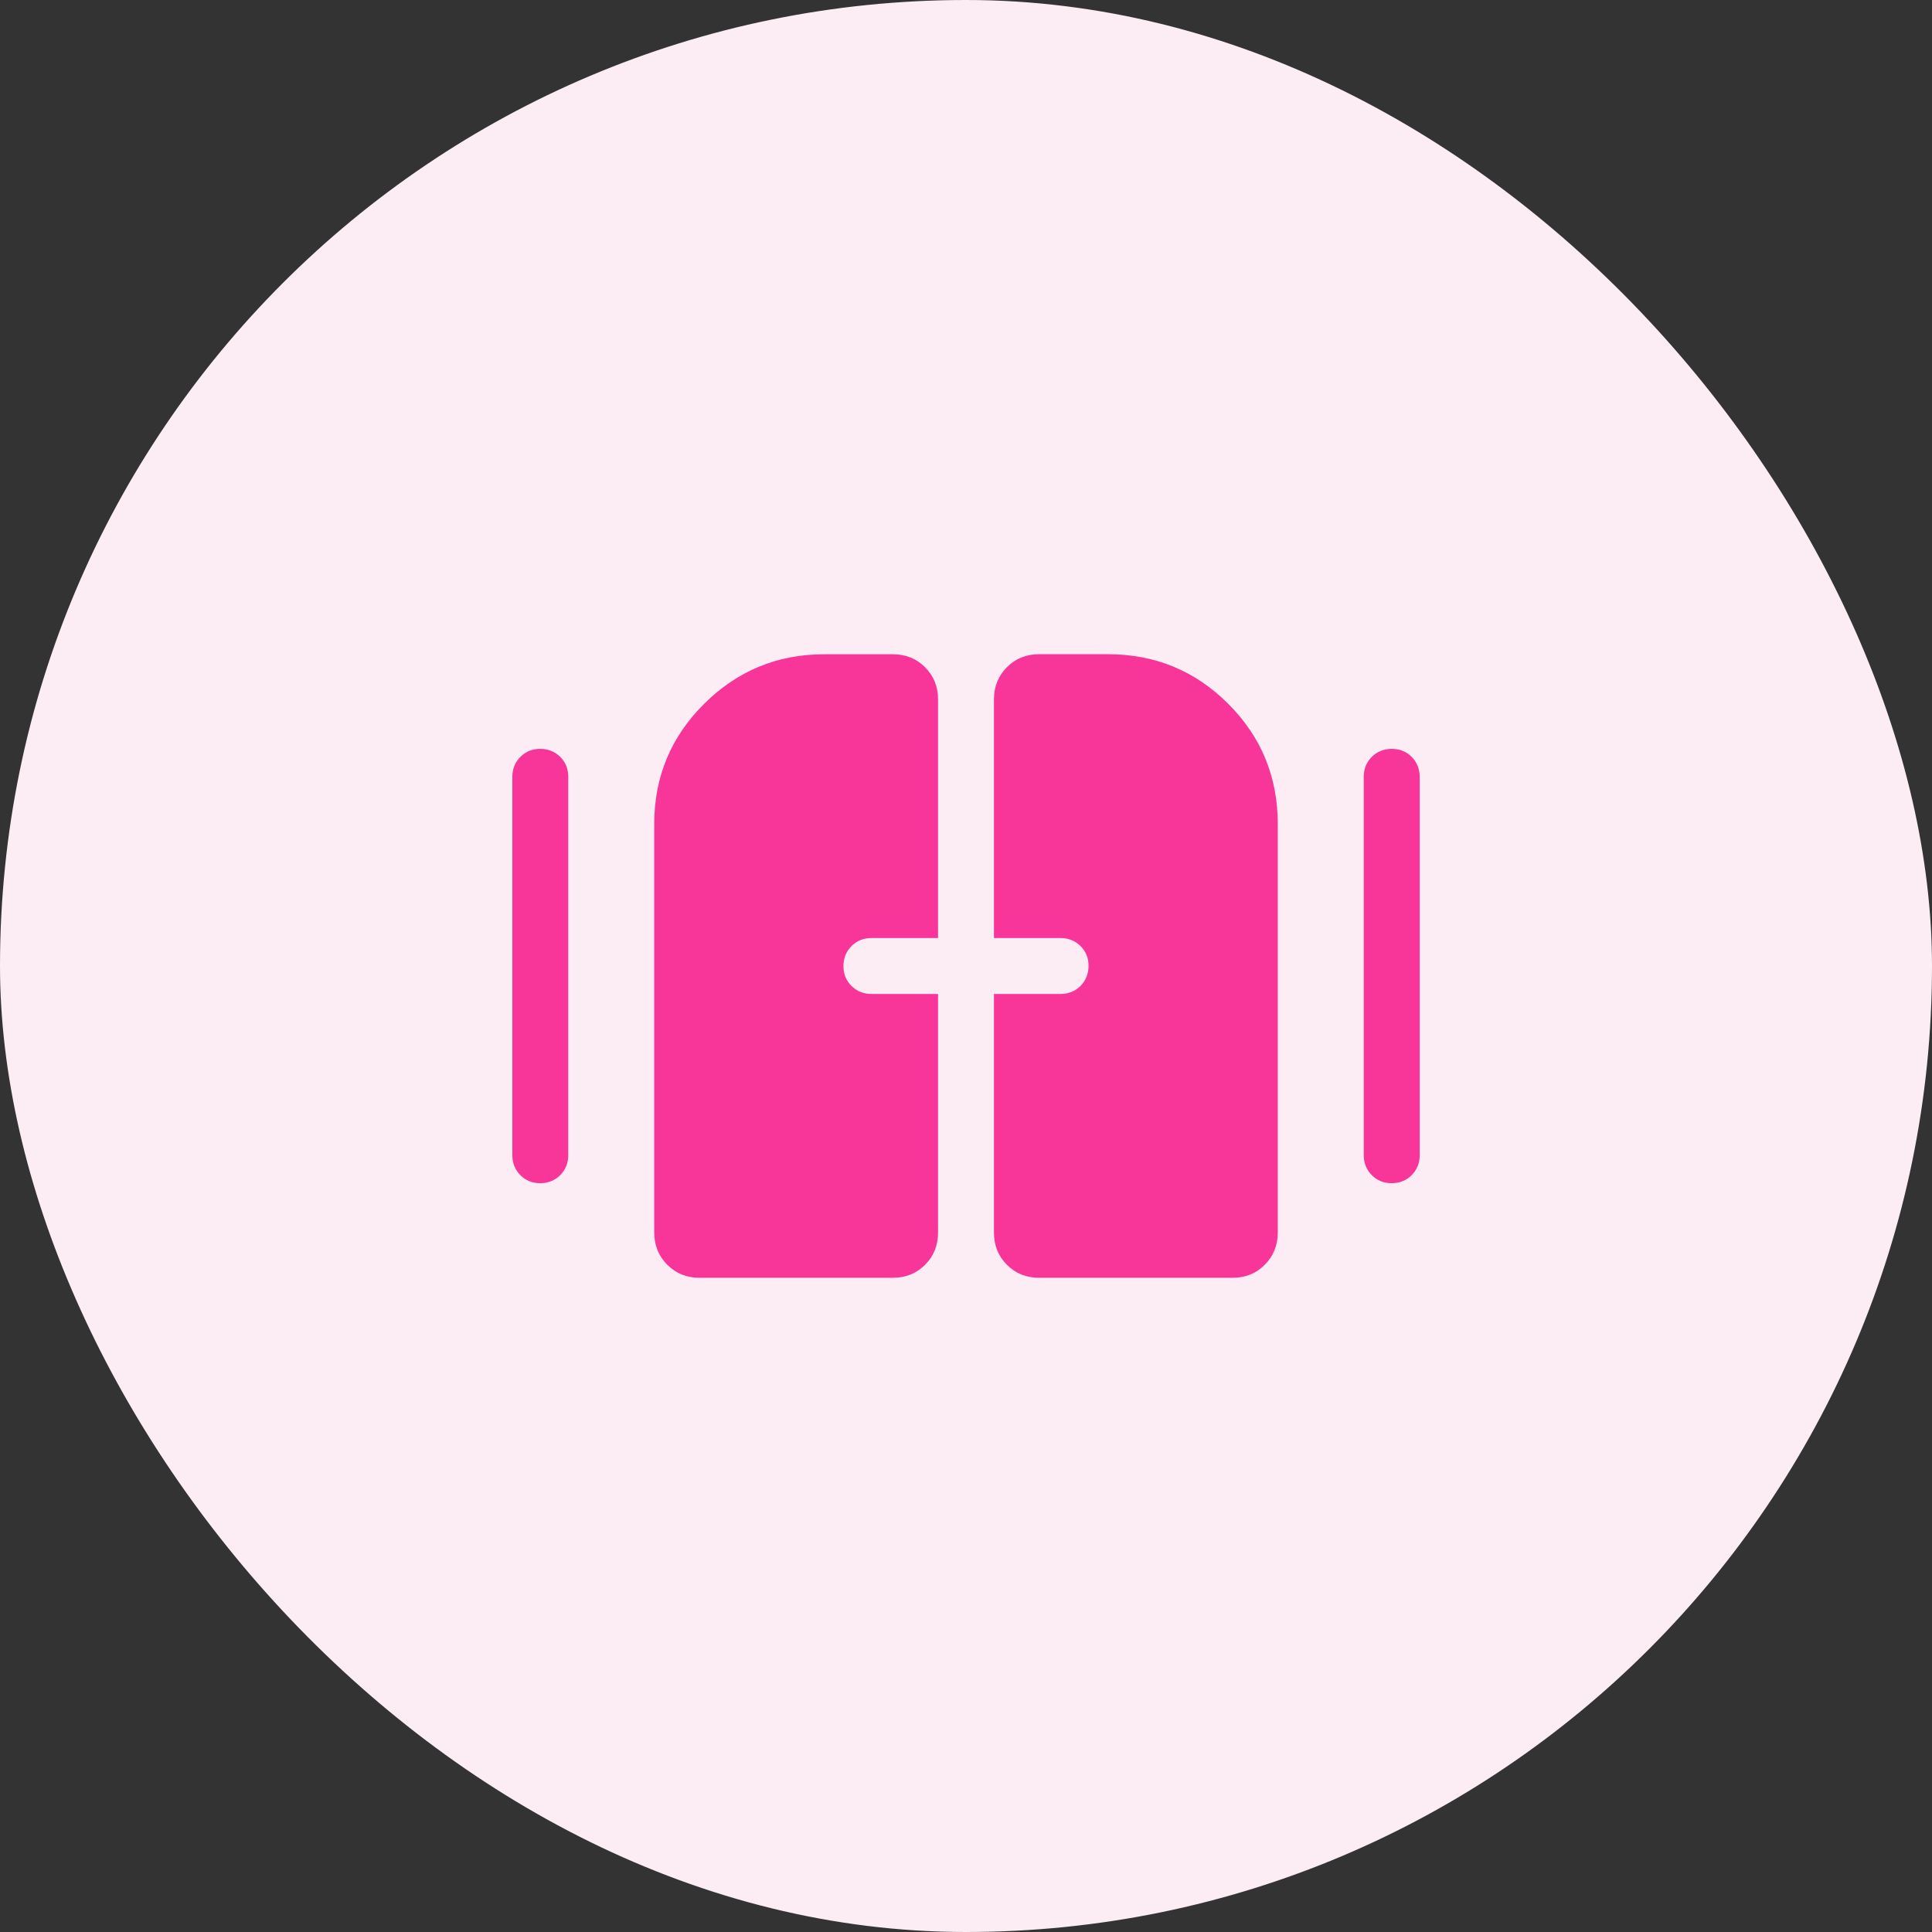 <svg xmlns="http://www.w3.org/2000/svg" width="72" height="72" viewBox="0 0 72 72" fill="none"><rect x="0" y="0" width="72" height="72" fill="#333333" stroke="none"/><rect width="72" height="72" rx="36" fill="#FCECF3"></rect><path d="M20.133 44.094C19.837 44.094 19.59 43.994 19.392 43.794C19.193 43.594 19.094 43.346 19.094 43.052V28.948C19.094 28.654 19.194 28.406 19.394 28.206C19.594 28.006 19.841 27.907 20.135 27.908C20.43 27.91 20.677 28.009 20.877 28.206C21.077 28.404 21.177 28.651 21.177 28.95V43.052C21.177 43.346 21.077 43.594 20.877 43.794C20.677 43.994 20.429 44.094 20.133 44.094ZM51.862 44.094C51.568 44.094 51.322 43.994 51.123 43.794C50.924 43.594 50.824 43.346 50.823 43.052V28.948C50.823 28.654 50.923 28.406 51.123 28.206C51.323 28.008 51.571 27.908 51.867 27.908C52.163 27.908 52.41 28.008 52.608 28.206C52.807 28.405 52.907 28.653 52.908 28.95V43.052C52.908 43.346 52.808 43.594 52.608 43.794C52.408 43.994 52.158 44.094 51.862 44.094ZM24.381 45.927V30.712C24.381 28.956 25.001 27.461 26.242 26.229C27.481 24.999 28.971 24.383 30.712 24.383H33.275C33.753 24.383 34.153 24.544 34.475 24.867C34.797 25.189 34.958 25.589 34.958 26.067V34.958H32.475C32.179 34.958 31.932 35.058 31.733 35.258C31.535 35.458 31.435 35.706 31.433 36.002C31.432 36.298 31.532 36.545 31.733 36.744C31.935 36.942 32.182 37.042 32.475 37.042H34.958V45.938C34.958 46.414 34.797 46.813 34.475 47.135C34.153 47.458 33.753 47.619 33.275 47.619H26.065C25.588 47.619 25.188 47.456 24.865 47.131C24.542 46.808 24.381 46.406 24.381 45.927ZM37.042 45.935V37.042H39.525C39.821 37.042 40.068 36.942 40.267 36.742C40.465 36.542 40.565 36.294 40.567 35.998C40.568 35.702 40.468 35.455 40.267 35.256C40.065 35.058 39.818 34.958 39.525 34.958H37.042V26.062C37.042 25.587 37.203 25.188 37.525 24.865C37.847 24.541 38.247 24.38 38.725 24.381H41.288C43.046 24.381 44.541 24.997 45.773 26.229C47.004 27.46 47.619 28.954 47.619 30.712V45.929C47.619 46.407 47.458 46.808 47.135 47.133C46.813 47.458 46.413 47.62 45.935 47.619H38.725C38.247 47.619 37.847 47.458 37.525 47.135C37.203 46.813 37.042 46.413 37.042 45.935Z" fill="#F83599"></path></svg>